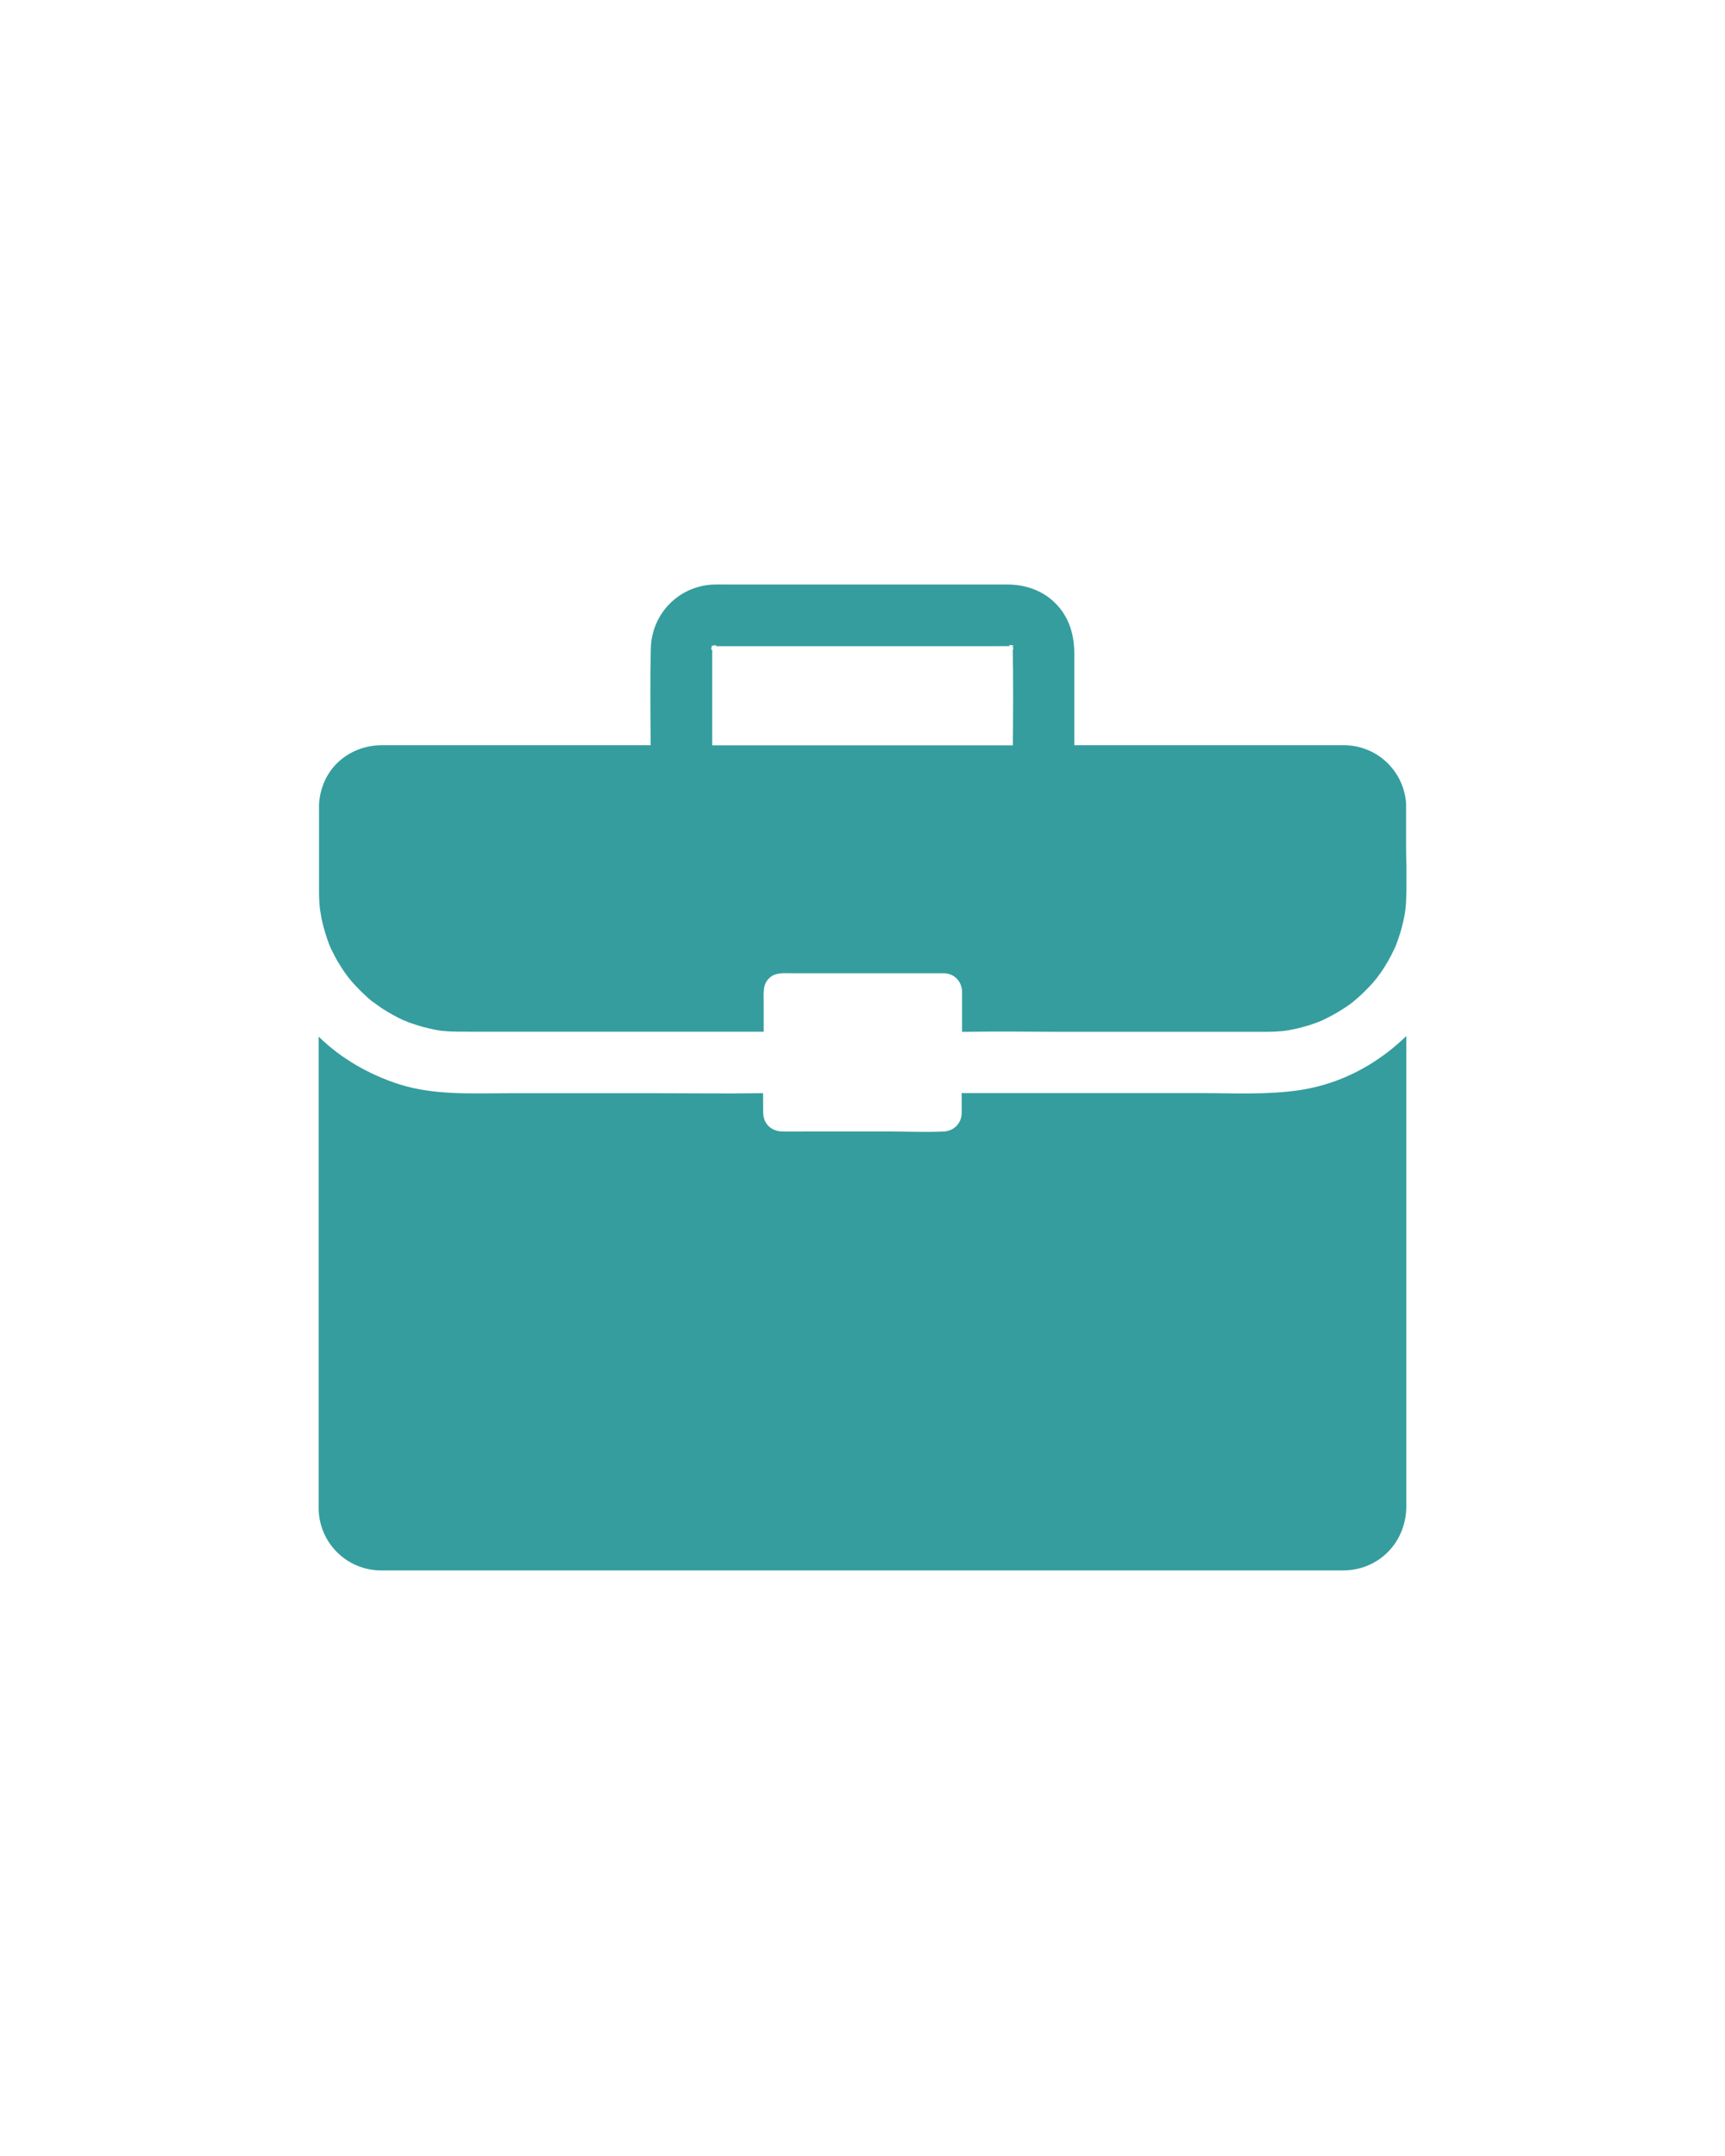 <svg xmlns="http://www.w3.org/2000/svg" xmlns:xlink="http://www.w3.org/1999/xlink" width="1080" zoomAndPan="magnify" viewBox="0 0 810 1012.5" height="1350" preserveAspectRatio="xMidYMid meet" version="1.2"><defs><clipPath id="fb6cd29c05"><path d="M 149.484 486 L 660.73 486 L 660.73 737.707 L 149.484 737.707 Z M 149.484 486 "/></clipPath><clipPath id="35a7547658"><path d="M 149.484 274.438 L 660.73 274.438 L 660.73 485 L 149.484 485 Z M 149.484 274.438 "/></clipPath></defs><g id="44d90400fa"><g clip-rule="nonzero" clip-path="url(#fb6cd29c05)"><path style=" stroke:none;fill-rule:nonzero;fill:#359d9e;fill-opacity:1;" d="M 660.363 687.051 L 660.363 486.523 C 657.648 489.18 654.699 491.723 651.695 494.035 C 648.922 496.172 646.031 498.137 643.027 499.988 C 633.145 505.996 622.164 510.102 610.664 511.891 C 595.18 514.262 579.172 513.336 563.508 513.336 L 452.785 513.336 C 452.383 513.336 451.977 513.336 451.574 513.277 L 451.574 520.445 C 451.574 521.312 451.629 522.121 451.574 522.988 C 451.34 527.668 447.875 531.137 443.195 531.367 C 434.93 531.77 426.551 531.367 418.23 531.367 L 377.891 531.367 C 374.367 531.367 370.844 531.426 367.316 531.367 C 362.059 531.25 358.418 527.727 358.359 522.41 C 358.301 519.402 358.301 516.34 358.301 513.336 C 357.953 513.395 357.551 513.395 357.203 513.395 C 356.973 513.395 356.684 513.395 356.453 513.395 C 340.734 513.625 324.957 513.395 309.238 513.395 L 239.027 513.395 C 221.688 513.395 203.949 514.492 187.188 509.117 C 180.195 506.863 173.379 503.801 166.965 500.043 C 163.957 498.254 161.07 496.348 158.293 494.266 C 155.23 491.953 152.344 489.469 149.625 486.812 L 149.625 705.367 C 149.625 706.984 149.57 708.605 149.684 710.223 C 150.84 725.477 163.266 737.266 178.578 737.5 C 182.336 737.555 186.035 737.5 189.789 737.5 L 615.75 737.5 C 620.719 737.5 625.746 737.5 630.719 737.5 C 647.594 737.441 660.305 724.148 660.363 707.449 C 660.363 700.516 660.363 693.809 660.363 687.051 Z M 660.363 687.051 "/></g><g clip-rule="nonzero" clip-path="url(#35a7547658)"><path style=" stroke:none;fill-rule:nonzero;fill:#359d9e;fill-opacity:1;" d="M 660.246 397.121 L 660.246 377.242 C 659.148 362.102 646.781 350.199 631.41 349.969 C 630.371 349.969 629.387 349.969 628.348 349.969 L 504.449 349.969 L 504.449 306.801 C 504.449 298.016 501.965 289.695 495.609 283.336 C 489.656 277.328 481.621 274.555 473.242 274.496 C 465.672 274.496 458.16 274.496 450.59 274.496 L 339.926 274.496 C 338.48 274.496 337.035 274.438 335.648 274.496 C 319.062 274.844 306.004 287.961 305.598 304.547 C 305.25 319.629 305.426 334.828 305.539 349.969 L 184.762 349.969 C 182.969 349.969 181.238 349.969 179.445 349.969 C 171.703 349.969 164.477 352.625 158.758 357.941 C 153.211 363.145 150.262 370.25 149.801 377.707 L 149.801 405.734 C 149.801 409.777 149.801 413.766 149.801 417.812 C 149.801 419.547 149.801 421.223 149.914 422.953 C 149.973 424.168 150.09 425.324 150.203 426.539 C 150.203 426.711 150.262 426.883 150.262 427.059 C 150.551 428.734 150.781 430.41 151.129 432.027 C 151.996 436.074 153.266 440.059 154.711 443.934 C 154.711 443.988 154.711 443.988 154.77 444.047 C 154.77 444.105 154.77 444.105 154.828 444.164 C 154.887 444.277 154.887 444.336 154.941 444.453 C 155.289 445.262 155.695 446.07 156.098 446.879 C 156.852 448.383 157.602 449.828 158.41 451.27 C 158.527 451.504 158.641 451.734 158.816 451.906 C 159.914 453.758 161.07 455.605 162.34 457.34 C 162.859 458.09 163.438 458.727 163.902 459.477 C 163.844 459.363 163.785 459.246 163.727 459.129 C 163.844 459.305 163.902 459.418 164.016 459.535 C 165 460.75 166.039 461.961 167.137 463.117 C 168.812 464.91 170.605 466.645 172.453 468.32 C 173.203 469.012 173.957 469.648 174.766 470.285 C 174.879 470.398 175.055 470.516 175.227 470.629 C 176.211 471.266 176.613 471.496 176.672 471.555 C 176.613 471.555 176.324 471.324 175.922 471.094 C 177.133 471.902 178.289 472.828 179.504 473.637 C 182.738 475.715 186.09 477.566 189.559 479.184 C 192.91 480.223 191.117 479.82 190.02 479.414 C 190.137 479.473 190.195 479.473 190.309 479.531 C 191.293 479.875 192.219 480.281 193.199 480.57 C 195.047 481.207 196.898 481.785 198.746 482.305 C 200.77 482.824 202.793 483.285 204.871 483.691 C 205.566 483.805 206.258 483.922 206.953 484.039 C 207.359 484.094 207.762 484.094 208.109 484.152 C 213.254 484.613 218.453 484.5 223.598 484.5 L 357.379 484.5 C 357.781 484.5 358.188 484.5 358.59 484.559 L 358.59 470.629 C 358.59 466.586 358.012 462.25 361.309 459.246 C 364.137 456.645 367.836 457.051 371.363 457.051 L 441.285 457.051 C 441.98 457.051 442.73 457.051 443.426 457.051 C 447.934 457.281 451.109 460.402 451.688 464.734 C 451.746 464.969 451.746 465.199 451.746 465.43 C 451.746 465.543 451.746 465.66 451.746 465.777 L 451.746 484.613 C 452.152 484.559 452.555 484.559 452.961 484.559 L 453.711 484.559 C 469.023 484.27 484.34 484.559 499.594 484.559 L 594.832 484.559 C 597.316 484.559 599.742 484.441 602.227 484.211 C 602.691 484.152 603.211 484.094 603.672 484.039 C 604.25 483.922 604.887 483.863 605.465 483.75 C 607.488 483.344 609.566 482.938 611.59 482.363 C 613.613 481.84 615.578 481.207 617.543 480.512 C 618.465 480.164 619.332 479.82 620.258 479.473 C 623.84 477.797 627.25 476.004 630.543 473.867 C 631.641 473.172 632.684 472.48 633.723 471.727 C 634.012 471.496 634.938 470.805 635.34 470.516 C 635.34 470.516 635.398 470.457 635.398 470.457 C 635.457 470.398 635.57 470.34 635.57 470.285 C 636.383 469.648 637.133 468.953 637.883 468.32 C 639.734 466.699 641.465 464.969 643.199 463.117 C 644.297 461.961 645.34 460.805 646.32 459.535 C 646.379 459.418 646.492 459.363 646.551 459.246 C 647.016 458.496 647.648 457.742 648.168 457.051 C 649.27 455.488 650.309 453.871 651.234 452.254 C 651.406 451.906 651.637 451.559 651.812 451.27 C 652.676 449.711 653.543 448.152 654.297 446.531 C 654.641 445.781 655.047 444.973 655.395 444.223 C 656.84 440.406 658.109 436.535 658.977 432.488 C 659.266 431.219 659.496 429.891 659.727 428.617 C 659.727 428.617 659.727 428.559 659.727 428.559 C 659.727 428.559 659.727 428.504 659.727 428.504 C 659.727 428.445 659.727 428.387 659.727 428.328 C 659.727 428.27 659.727 428.215 659.785 428.156 C 659.844 427.578 659.957 426.828 660.016 426.363 C 660.133 425.324 660.191 424.227 660.246 423.188 C 660.305 421.512 660.363 419.832 660.422 418.156 L 660.422 406.715 C 660.305 403.305 660.246 400.242 660.246 397.121 Z M 475.727 304.777 C 475.727 304.836 475.727 304.891 475.785 304.891 C 475.785 304.891 475.785 304.949 475.785 304.949 C 475.844 305.238 475.902 305.414 475.785 305.125 C 475.727 305.18 475.613 305.066 475.555 304.949 C 475.844 319.977 475.727 335 475.613 350.023 L 334.434 350.023 L 334.434 308.012 C 334.434 307.031 334.434 305.988 334.434 305.008 C 334.262 305.238 334.145 305.297 334.09 305.238 C 333.973 305.414 333.973 305.066 334.031 304.66 C 333.742 305.008 333.566 305.066 334.031 304.547 C 334.031 304.312 334.09 304.141 334.145 303.91 C 334.145 303.91 334.145 303.91 334.09 303.91 C 334.09 303.91 334.09 303.91 334.145 303.91 C 334.203 303.793 334.203 303.621 334.262 303.504 C 333.855 303.504 333.973 303.391 334.32 303.332 C 334.379 303.043 334.492 302.926 334.492 303.273 C 334.609 303.273 334.723 303.215 334.898 303.215 C 334.898 303.16 334.898 303.16 334.898 303.102 C 334.898 303.102 334.898 303.16 334.898 303.16 C 335.129 303.102 335.301 303.102 335.531 303.043 C 335.766 302.812 335.879 302.754 335.938 302.695 C 335.879 302.754 335.766 302.871 335.59 303.043 C 336.055 302.984 336.398 302.984 336.227 303.102 C 336.285 303.16 336.227 303.273 335.996 303.449 C 336.457 303.449 336.918 303.449 337.383 303.449 L 469.199 303.449 C 470.934 303.449 472.609 303.391 474.34 303.449 C 474.227 303.391 474.168 303.391 474.109 303.332 C 473.707 303.102 473.82 303.043 474.109 302.984 C 473.938 302.871 473.996 302.871 474.168 302.984 C 474.227 302.984 474.34 302.984 474.398 302.984 C 474.168 302.812 474.051 302.695 473.996 302.637 C 473.996 302.637 474.168 302.754 474.457 302.984 C 474.688 302.984 474.918 303.043 475.152 303.043 C 475.266 303.043 475.324 303.102 475.441 303.102 C 475.441 302.984 475.441 302.926 475.496 302.926 C 475.496 302.926 475.555 302.984 475.555 303.102 C 476.074 303.215 476.305 303.332 475.555 303.391 C 475.555 303.504 475.555 303.562 475.555 303.68 C 475.727 303.734 475.844 303.793 475.902 303.793 C 475.844 303.793 475.672 303.793 475.555 303.734 L 475.555 303.793 C 475.613 303.852 475.727 303.91 475.844 304.023 C 475.785 304.023 475.727 303.969 475.613 303.91 C 475.613 304.023 475.672 304.082 475.672 304.199 C 475.844 304.43 476.074 304.66 476.25 304.777 C 476.074 304.66 475.902 304.488 475.727 304.371 C 475.727 304.602 475.727 304.66 475.727 304.777 Z M 475.727 304.777 "/></g></g></svg>